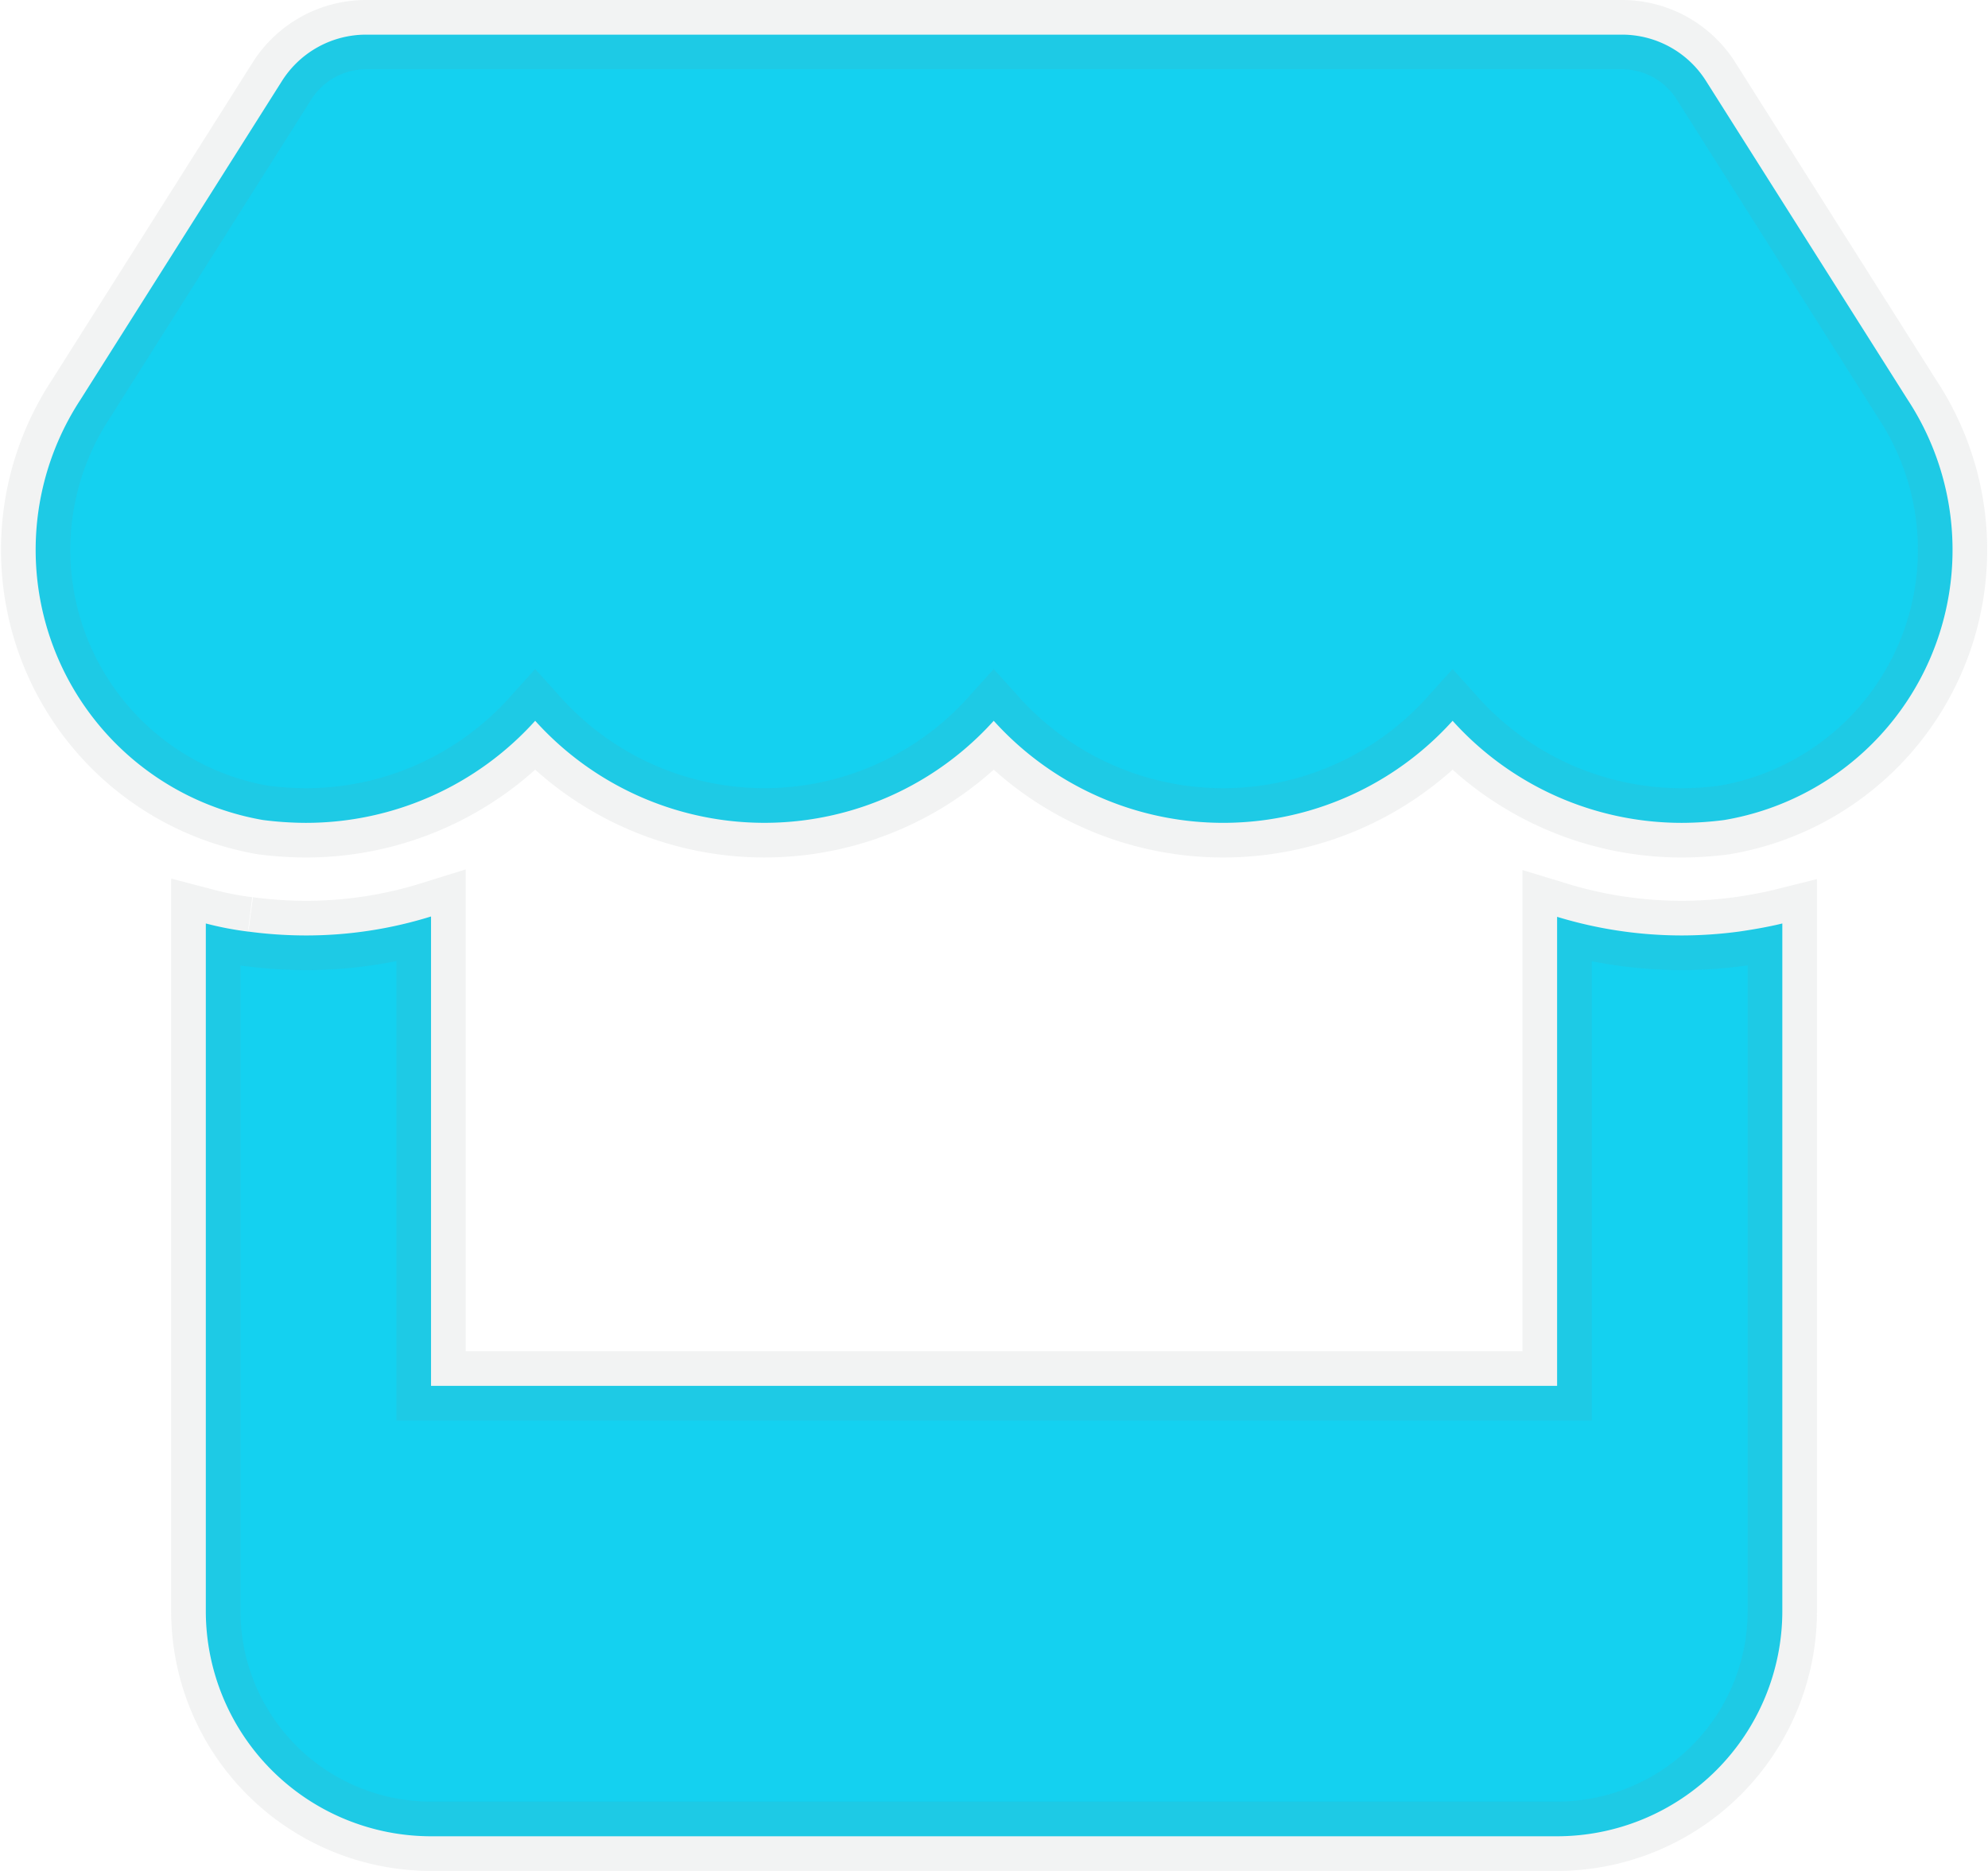 <svg xmlns="http://www.w3.org/2000/svg" width="28.688" height="27" viewBox="0 0 28.688 27"><path d="M23.537,11.584a4.8,4.8,0,0,1-.614.041,4.449,4.449,0,0,1-3.306-1.473,4.458,4.458,0,0,1-6.622,0,4.453,4.453,0,0,1-6.617,0,4.453,4.453,0,0,1-3.313,1.473,4.952,4.952,0,0,1-.615-.041A3.957,3.957,0,0,1-.186,5.521L2.725.917A1.436,1.436,0,0,1,3.941.25H22.059a1.434,1.434,0,0,1,1.214.667l2.91,4.6A3.953,3.953,0,0,1,23.537,11.584Zm.213,1.61c.173-.025.421-.066.625-.117V23a3.253,3.253,0,0,1-3.25,3.25H4.875A3.252,3.252,0,0,1,1.625,23V13.077a4.694,4.694,0,0,0,.608.117h.006a6.287,6.287,0,0,0,.826.056,6.066,6.066,0,0,0,1.81-.274V19.75h16.25V12.981a6.185,6.185,0,0,0,1.8.269A6.293,6.293,0,0,0,23.75,13.194Z" transform="translate(1.345 0.25)" fill="#14d1f0" stroke="rgba(128,134,139,0.1)" stroke-width="1"/></svg>